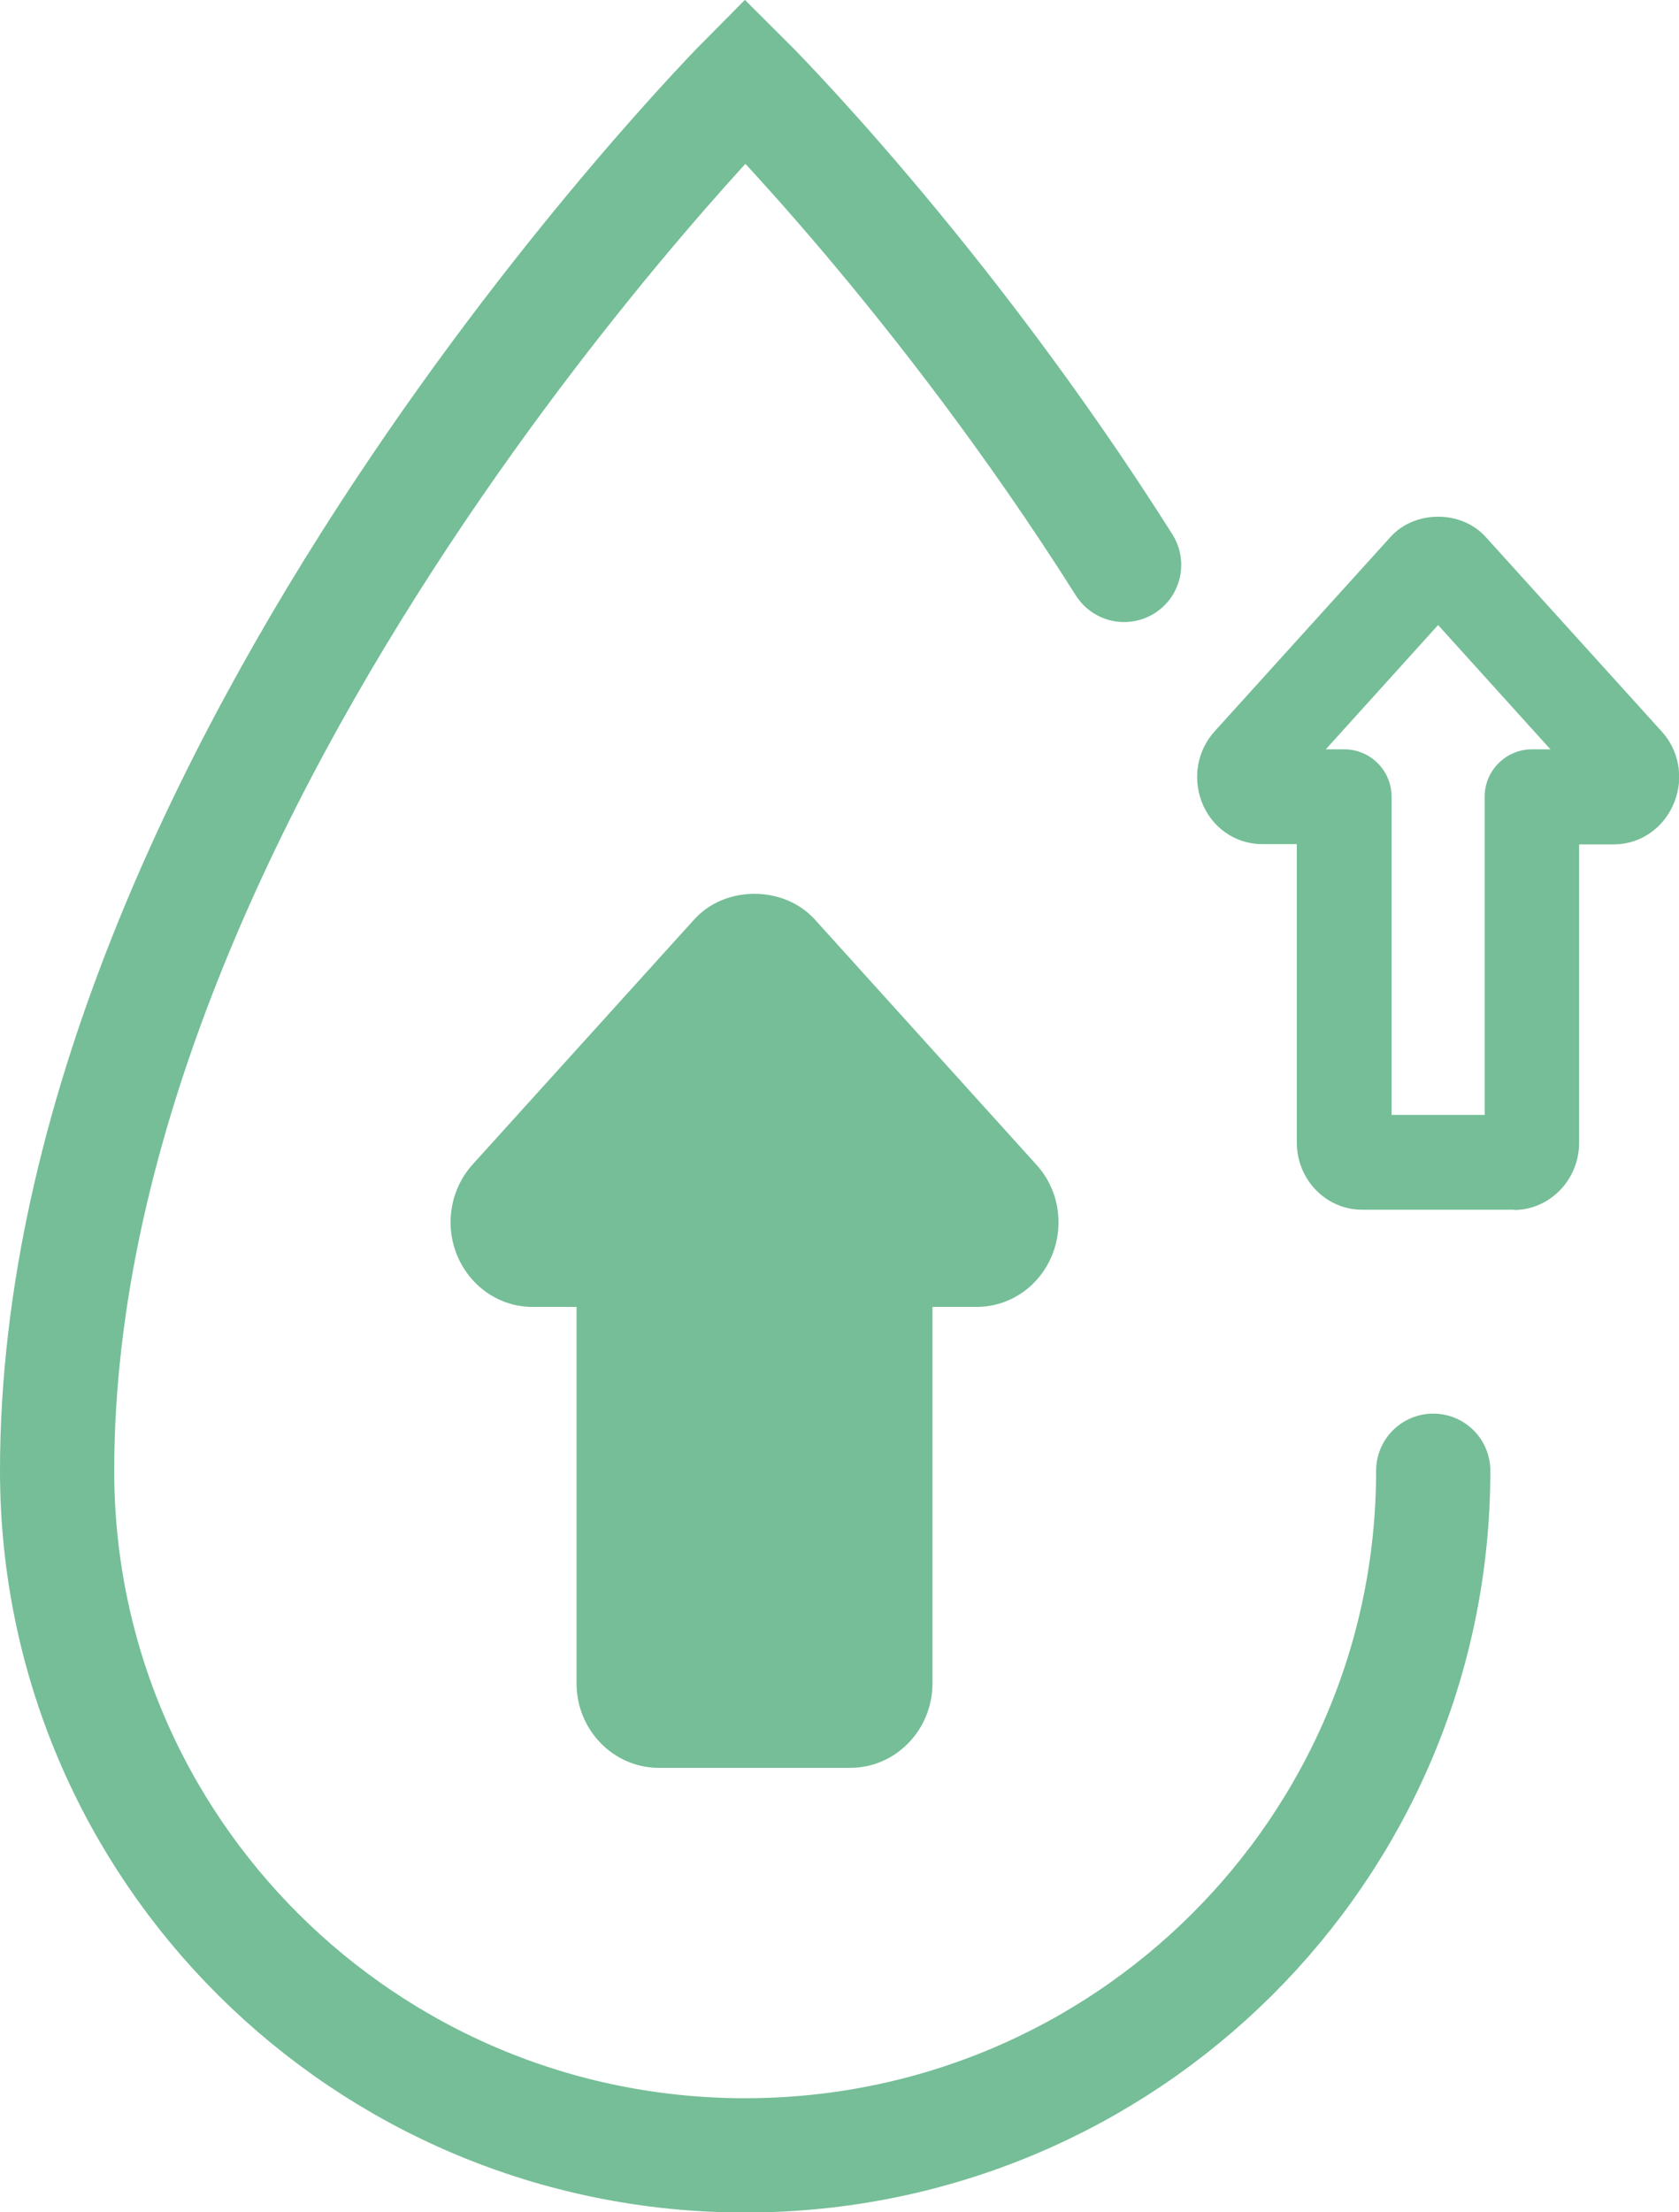 <?xml version="1.0" encoding="UTF-8"?><svg id="Layer_2" xmlns="http://www.w3.org/2000/svg" viewBox="0 0 62.03 81.69"><defs><style>.cls-1{fill:none;stroke:#75be97;stroke-linecap:round;stroke-miterlimit:10;stroke-width:4.22px;}.cls-2{fill:#75be97;fill-rule:evenodd;}</style></defs><g id="Layer_1-2"><path class="cls-2" d="M55.94,44.67h-5.62c-1.33,0-2.41-1.11-2.41-2.48v-11.02h-1.28c-1,0-1.88-.62-2.24-1.58-.33-.89-.15-1.88.48-2.58l6.5-7.18c.9-1,2.62-1,3.52,0l6.5,7.18c.63.69.82,1.68.48,2.58-.37.97-1.25,1.59-2.25,1.59h-1.28v11.02c0,1.36-1.08,2.48-2.41,2.48h0ZM51.41,41.17h3.44v-11.75c0-.97.79-1.75,1.75-1.75h.68l-4.15-4.59-4.15,4.59h.68c.97,0,1.75.78,1.75,1.75v11.75Z"/><path class="cls-2" d="M31.43,65.28h-7.09c-1.68,0-3.04-1.4-3.04-3.12v-13.9h-1.62c-1.26,0-2.37-.79-2.83-2-.42-1.13-.18-2.38.61-3.26l8.19-9.05c1.14-1.26,3.3-1.26,4.45,0l8.19,9.06c.8.88,1.03,2.13.61,3.26-.46,1.21-1.57,1.99-2.83,1.99h-1.62v13.9c0,1.72-1.36,3.12-3.04,3.12h0Z"/><path class="cls-1" d="M52.95,54.31c0,13.96-11.38,25.28-25.42,25.28S2.11,68.27,2.11,54.31C2.11,28.56,27.53,2.98,27.53,2.98c0,0,7.25,7.2,14,17.88"/></g></svg>